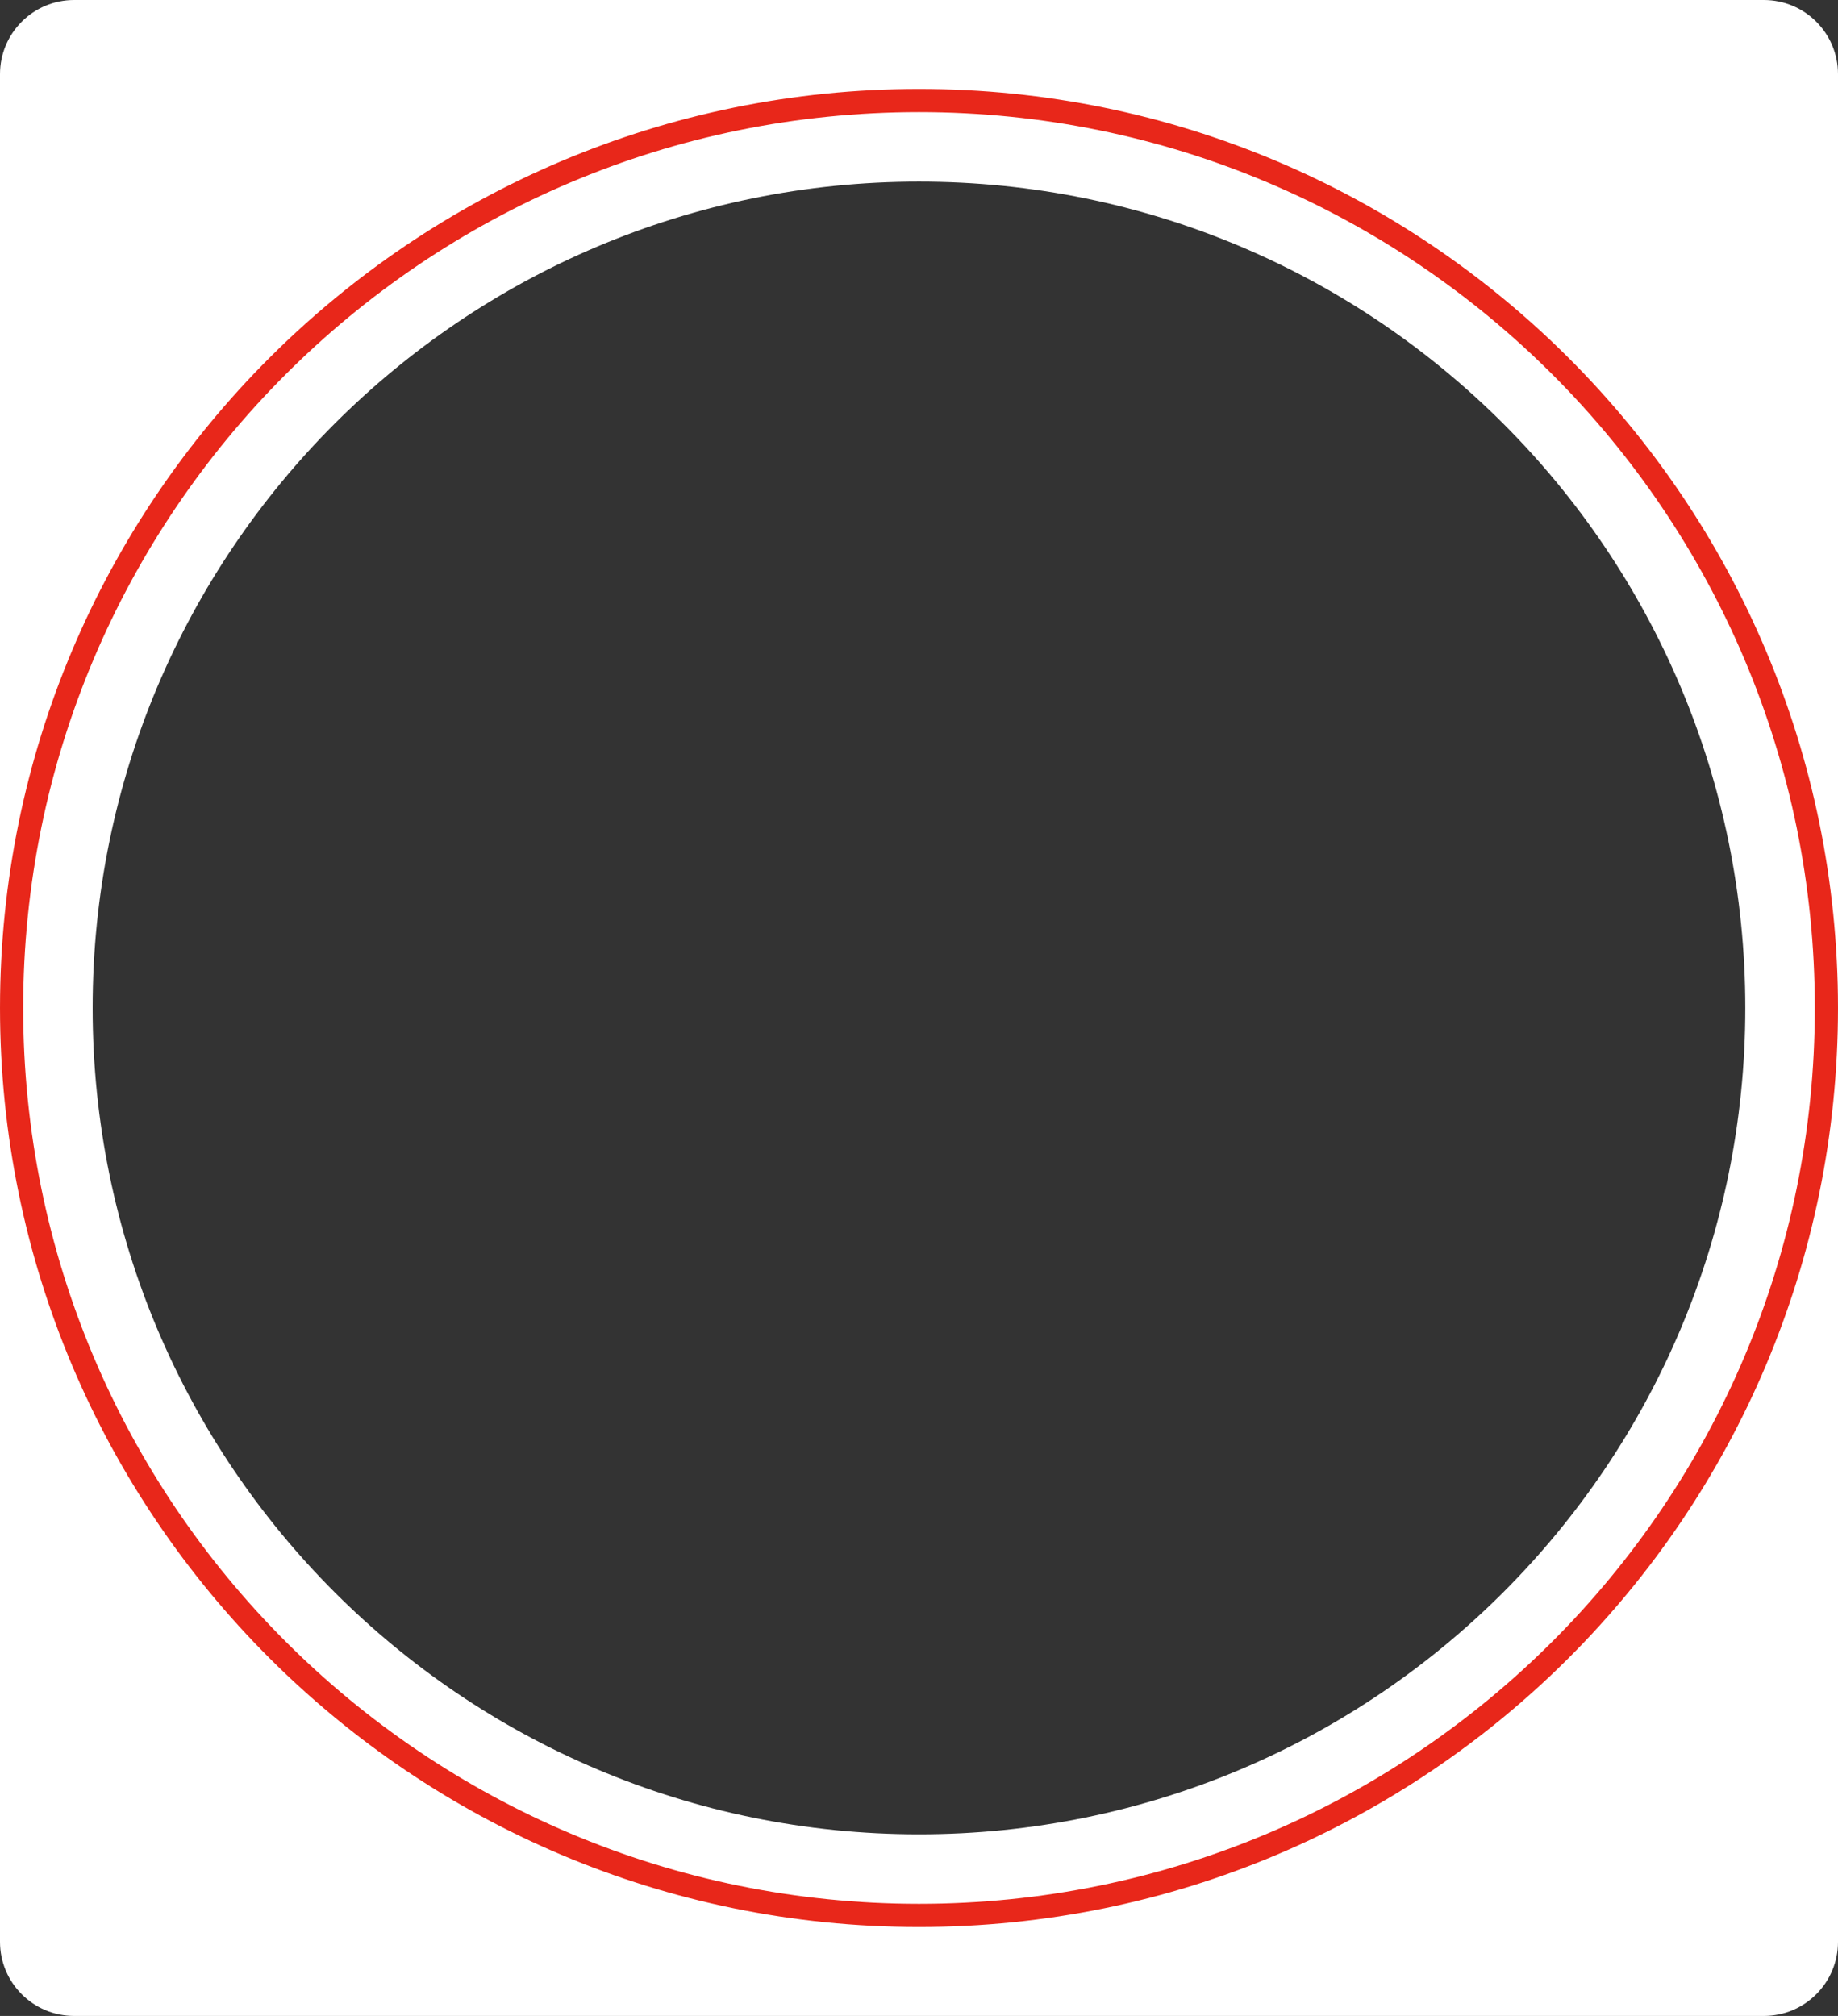 <svg width="124" height="136" viewBox="0 0 124 136" fill="none" xmlns="http://www.w3.org/2000/svg">
<rect x="0" y="0" width="124" height="136" fill="#333333" stroke="none"/>
<path fill-rule="evenodd" clip-rule="evenodd" d="M5 0C2.239 0 0 2.239 0 5V131C0 133.761 2.239 136 5 136H119C121.761 136 124 133.761 124 131V5C124 2.239 121.761 0 119 0H5ZM61.998 12.252C31.21 12.252 6.25 37.211 6.25 67.999C6.25 98.788 31.21 123.747 61.998 123.747C92.787 123.747 117.746 98.788 117.746 67.999C117.746 37.211 92.787 12.252 61.998 12.252Z" fill="white"/>
<path d="M62 129.218C28.19 129.218 0.782 101.81 0.782 68C0.782 34.19 28.19 6.782 62 6.782C95.81 6.782 123.218 34.19 123.218 68C123.218 101.81 95.81 129.218 62 129.218Z" stroke="#E8271A" stroke-width="1.563"/>
</svg>
